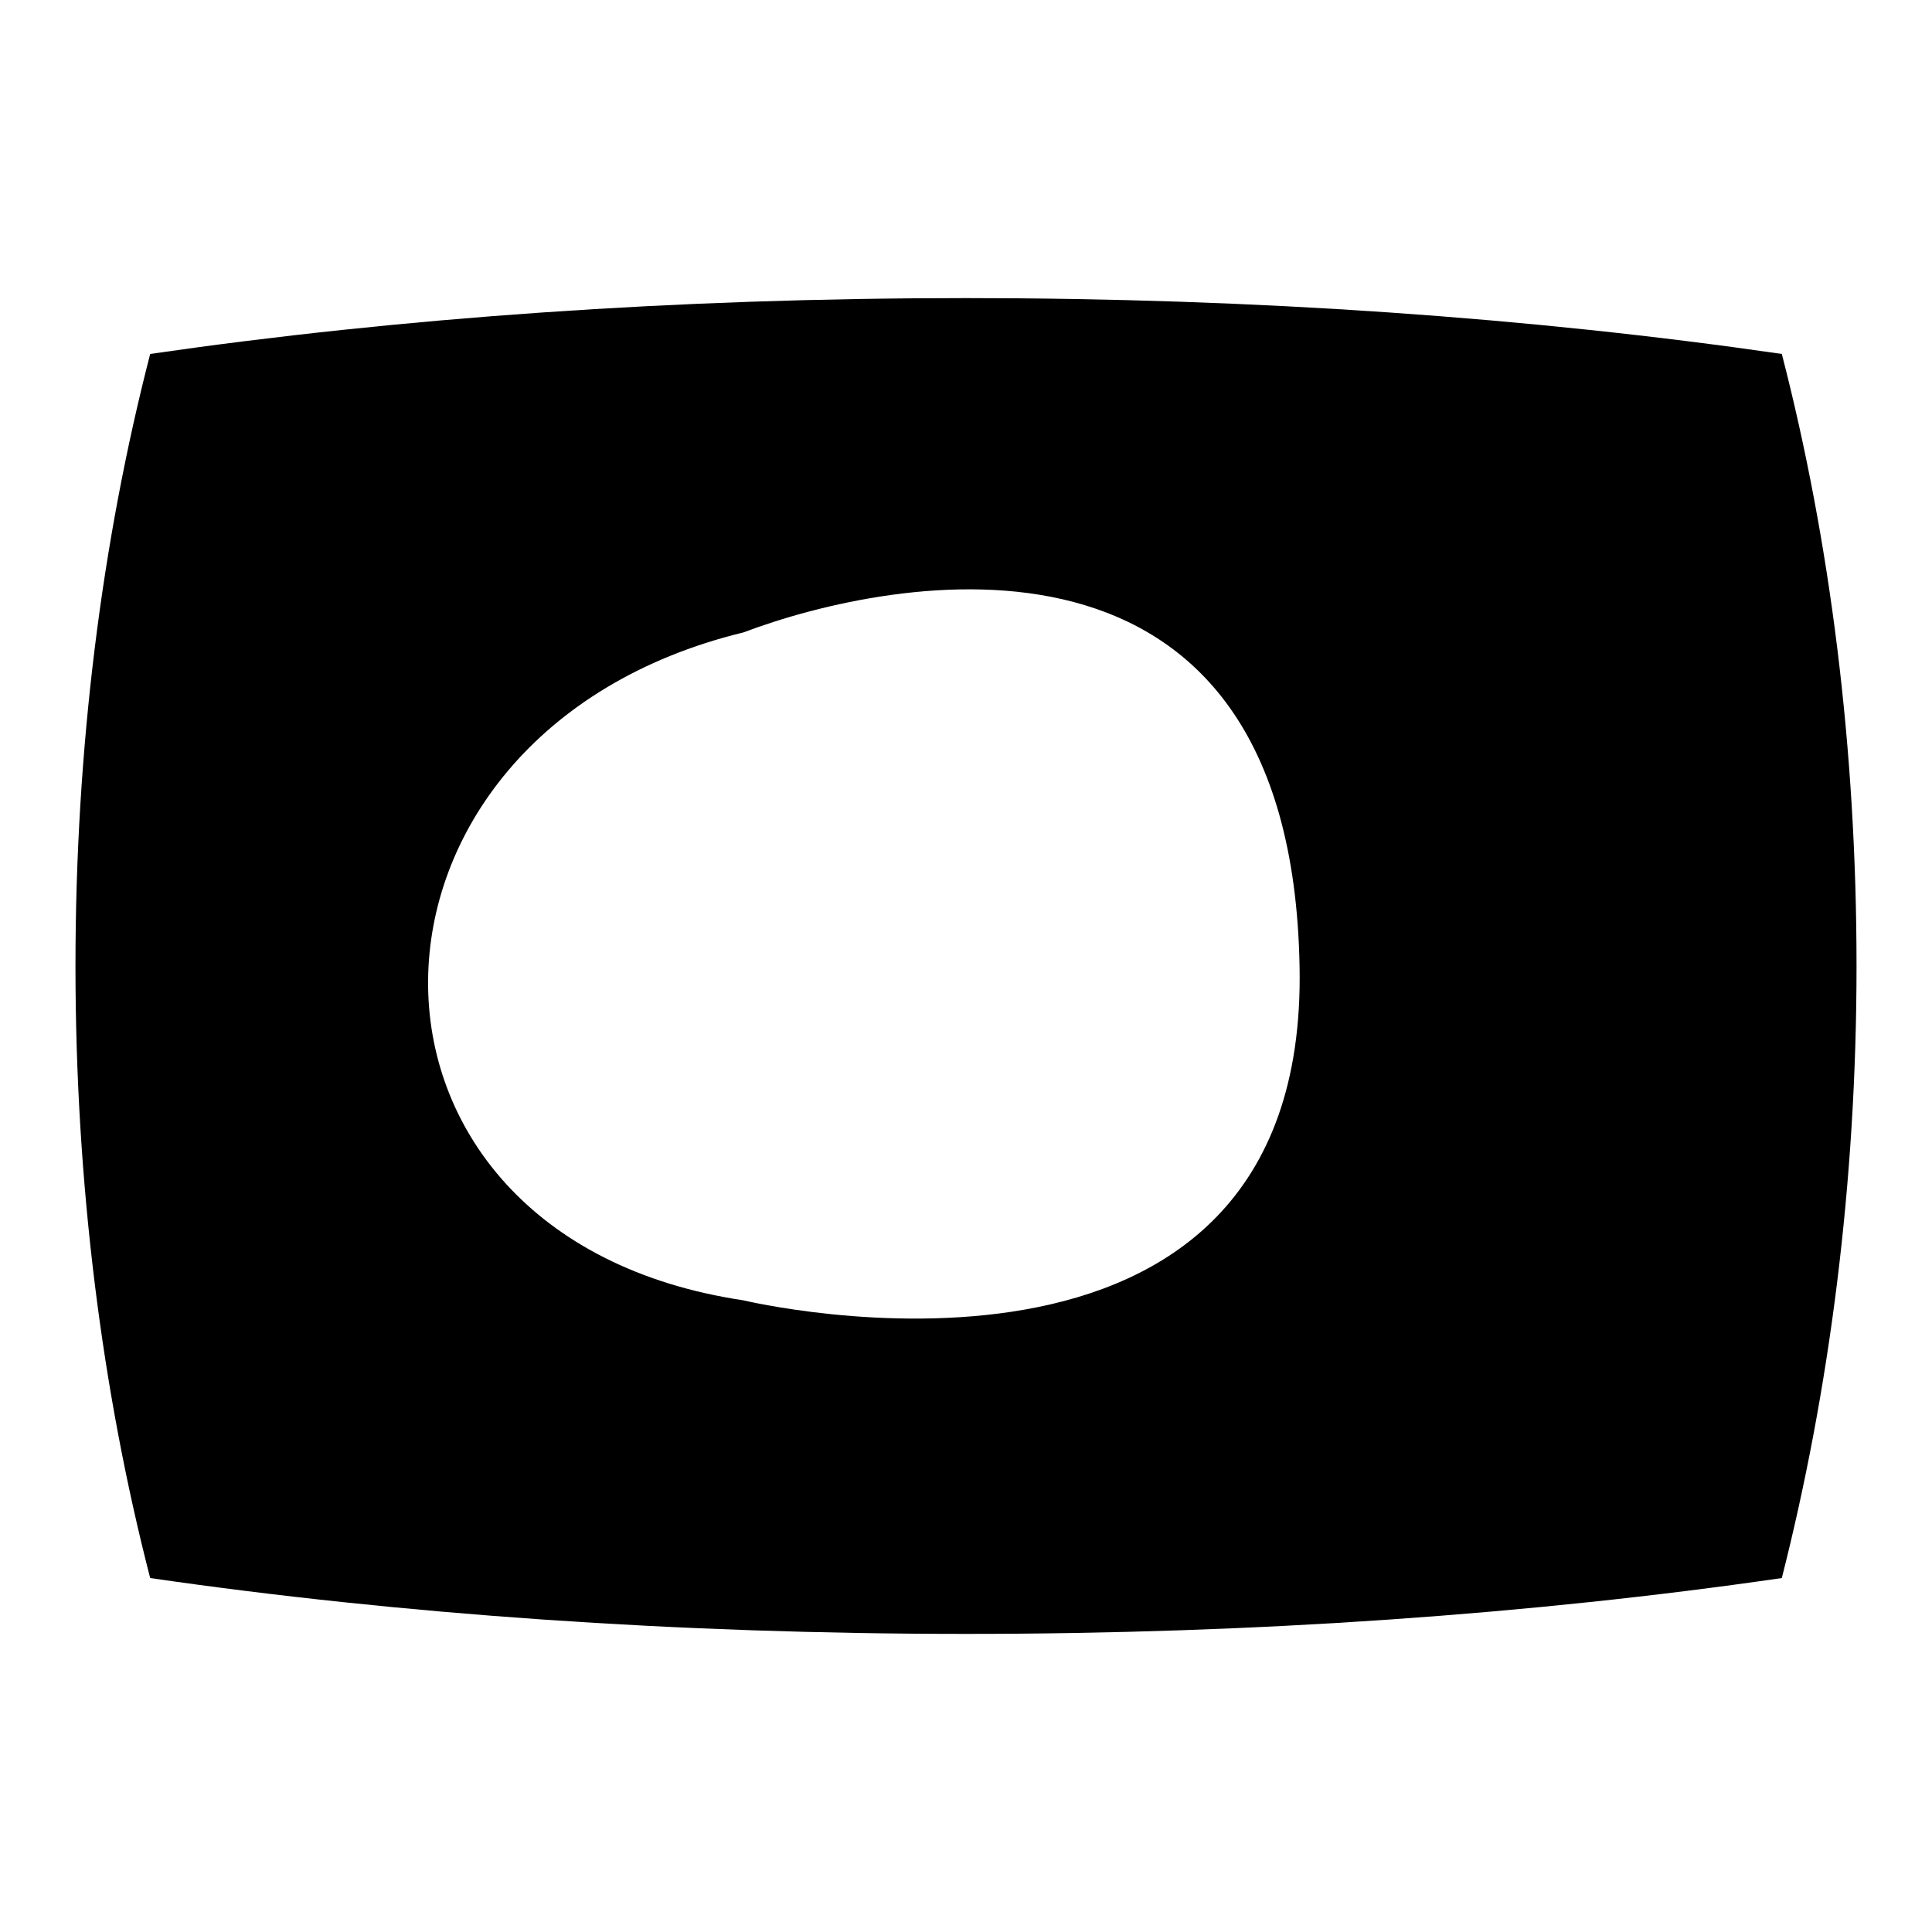 <?xml version="1.0" encoding="utf-8"?>
<!-- Svg Vector Icons : http://www.onlinewebfonts.com/icon -->
<!DOCTYPE svg PUBLIC "-//W3C//DTD SVG 1.1//EN" "http://www.w3.org/Graphics/SVG/1.1/DTD/svg11.dtd">
<svg version="1.1" xmlns="http://www.w3.org/2000/svg" xmlns:xlink="http://www.w3.org/1999/xlink" x="0px" y="0px" viewBox="0 0 256 256" enable-background="new 0 0 256 256" xml:space="preserve">
<g><g><path fill="#000000" d="M17.4,10v236V10z"/><path fill="#000000" d="M24.8,10v236V10z"/><path fill="#000000" d="M32.1,10v236V10z"/><path fill="#000000" d="M39.5,10v236V10z"/><path fill="#000000" d="M46.9,10v236V10z"/><path fill="#000000" d="M54.3,10v236V10z"/><path fill="#000000" d="M61.6,10v236V10z"/><path fill="#000000" d="M69,10v236V10z"/><path fill="#000000" d="M76.4,10v236V10z"/><path fill="#000000" d="M83.8,10v236V10z"/><path fill="#000000" d="M91.1,10v236V10z"/><path fill="#000000" d="M98.5,10v236V10z"/><path fill="#000000" d="M105.9,10v236V10z"/><path fill="#000000" d="M113.3,10v236V10z"/><path fill="#000000" d="M120.6,10v236V10z"/><path fill="#000000" d="M128,10v236V10z"/><path fill="#000000" d="M135.4,10v236V10z"/><path fill="#000000" d="M142.8,10v236V10z"/><path fill="#000000" d="M150.1,10v236V10z"/><path fill="#000000" d="M157.5,10v236V10z"/><path fill="#000000" d="M164.9,10v236V10z"/><path fill="#000000" d="M172.3,10v236V10z"/><path fill="#000000" d="M179.6,10v236V10z"/><path fill="#000000" d="M187,10v236V10z"/><path fill="#000000" d="M194.4,10v236V10z"/><path fill="#000000" d="M201.8,10v236V10z"/><path fill="#000000" d="M209.1,10v236V10z"/><path fill="#000000" d="M216.5,10v236V10z"/><path fill="#000000" d="M223.9,10v236V10z"/><path fill="#000000" d="M231.3,10v236V10z"/><path fill="#000000" d="M238.6,10v236V10z"/><path fill="#000000" d="M10,17.4h236H10z"/><path fill="#000000" d="M10,24.8h236H10z"/><path fill="#000000" d="M10,32.1h236H10z"/><path fill="#000000" d="M10,39.5h236H10z"/><path fill="#000000" d="M10,46.9h236H10z"/><path fill="#000000" d="M10,54.3h236H10z"/><path fill="#000000" d="M10,61.6h236H10z"/><path fill="#000000" d="M10,69h236H10z"/><path fill="#000000" d="M10,76.4h236H10z"/><path fill="#000000" d="M10,83.8h236H10z"/><path fill="#000000" d="M10,91.1h236H10z"/><path fill="#000000" d="M10,98.5h236H10z"/><path fill="#000000" d="M10,105.9h236H10z"/><path fill="#000000" d="M10,113.3h236H10z"/><path fill="#000000" d="M10,120.6h236H10z"/><path fill="#000000" d="M10,128h236H10z"/><path fill="#000000" d="M10,135.4h236H10z"/><path fill="#000000" d="M10,142.8h236H10z"/><path fill="#000000" d="M10,150.1h236H10z"/><path fill="#000000" d="M10,157.5h236H10z"/><path fill="#000000" d="M10,164.9h236H10z"/><path fill="#000000" d="M10,172.3h236H10z"/><path fill="#000000" d="M10,179.6h236H10z"/><path fill="#000000" d="M10,187h236H10z"/><path fill="#000000" d="M10,194.4h236H10z"/><path fill="#000000" d="M10,201.8h236H10z"/><path fill="#000000" d="M10,209.1h236H10z"/><path fill="#000000" d="M10,216.5h236H10z"/><path fill="#000000" d="M10,223.9h236H10z"/><path fill="#000000" d="M10,231.3h236H10z"/><path fill="#000000" d="M10,238.6h236H10z"/><path fill="#000000" d="M236.1,46.9c-33.1-4.8-69.7-7.4-108.1-7.4c-38.5,0-75,2.6-108.1,7.4C13.5,71.7,10,99.1,10,128c0,28.8,3.5,56.3,9.9,81.1c33.1,4.8,69.7,7.4,108.1,7.4c38.5,0,75-2.6,108.1-7.4c6.3-24.8,9.9-52.3,9.9-81.1C246,99.1,242.5,71.7,236.1,46.9z M98.5,172.3c-56.3-8.4-55.1-75.1,0-88.5c19.6-7.4,72.6-18.1,73.7,44.3C173.4,190.3,98.5,172.3,98.5,172.3z"/></g></g>
</svg>